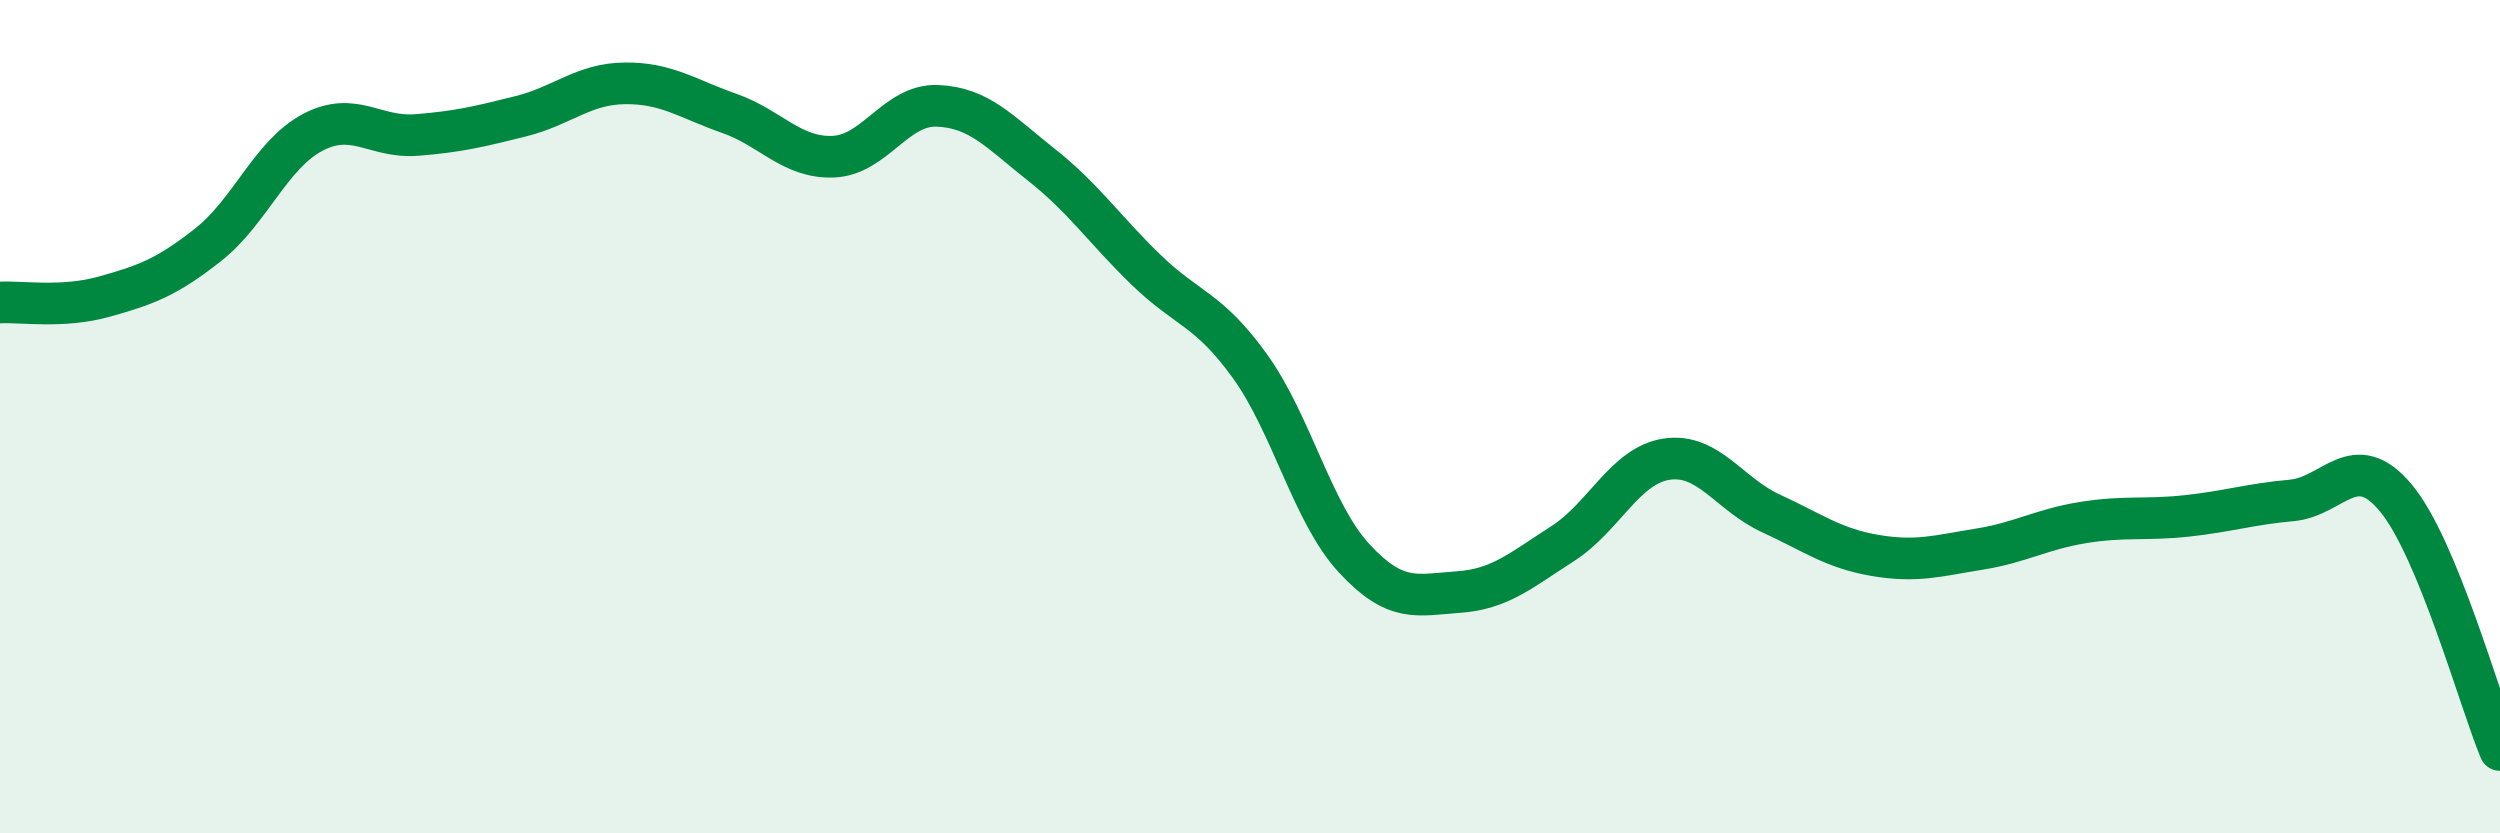
    <svg width="60" height="20" viewBox="0 0 60 20" xmlns="http://www.w3.org/2000/svg">
      <path
        d="M 0,7.26 C 0.5,7.23 1.5,7.4 2.5,7.12 C 3.5,6.84 4,6.66 5,5.87 C 6,5.08 6.5,3.71 7.5,3.18 C 8.5,2.65 9,3.32 10,3.24 C 11,3.16 11.5,3.04 12.5,2.79 C 13.5,2.54 14,2.01 15,2 C 16,1.99 16.5,2.37 17.5,2.72 C 18.5,3.07 19,3.8 20,3.76 C 21,3.72 21.5,2.5 22.5,2.54 C 23.5,2.58 24,3.17 25,3.96 C 26,4.75 26.5,5.5 27.5,6.47 C 28.5,7.44 29,7.4 30,8.79 C 31,10.18 31.5,12.32 32.5,13.4 C 33.5,14.48 34,14.28 35,14.21 C 36,14.14 36.5,13.69 37.5,13.05 C 38.5,12.41 39,11.17 40,11.02 C 41,10.87 41.5,11.86 42.5,12.32 C 43.5,12.78 44,13.16 45,13.33 C 46,13.5 46.5,13.34 47.5,13.18 C 48.5,13.02 49,12.7 50,12.54 C 51,12.38 51.5,12.49 52.5,12.38 C 53.5,12.27 54,12.1 55,12.01 C 56,11.92 56.5,10.75 57.5,11.95 C 58.5,13.15 59.5,16.79 60,18L60 20L0 20Z"
        fill="#008740"
        opacity="0.1"
        stroke-linecap="round"
        stroke-linejoin="round"
      />
      <path
        d="M 0,7.26 C 0.5,7.23 1.5,7.4 2.5,7.12 C 3.5,6.84 4,6.66 5,5.87 C 6,5.08 6.5,3.71 7.5,3.18 C 8.5,2.65 9,3.32 10,3.24 C 11,3.16 11.5,3.04 12.5,2.79 C 13.5,2.54 14,2.01 15,2 C 16,1.99 16.5,2.37 17.5,2.72 C 18.5,3.07 19,3.8 20,3.76 C 21,3.72 21.5,2.5 22.5,2.54 C 23.5,2.58 24,3.17 25,3.96 C 26,4.75 26.5,5.5 27.5,6.47 C 28.5,7.44 29,7.4 30,8.79 C 31,10.18 31.5,12.32 32.5,13.4 C 33.5,14.48 34,14.28 35,14.21 C 36,14.14 36.5,13.69 37.5,13.05 C 38.5,12.41 39,11.17 40,11.02 C 41,10.87 41.5,11.86 42.5,12.32 C 43.5,12.78 44,13.16 45,13.33 C 46,13.5 46.5,13.34 47.5,13.18 C 48.5,13.02 49,12.7 50,12.54 C 51,12.38 51.5,12.49 52.5,12.38 C 53.5,12.27 54,12.1 55,12.01 C 56,11.92 56.5,10.75 57.5,11.95 C 58.5,13.15 59.5,16.79 60,18"
        stroke="#008740"
        stroke-width="1"
        fill="none"
        stroke-linecap="round"
        stroke-linejoin="round"
      />
    </svg>
  